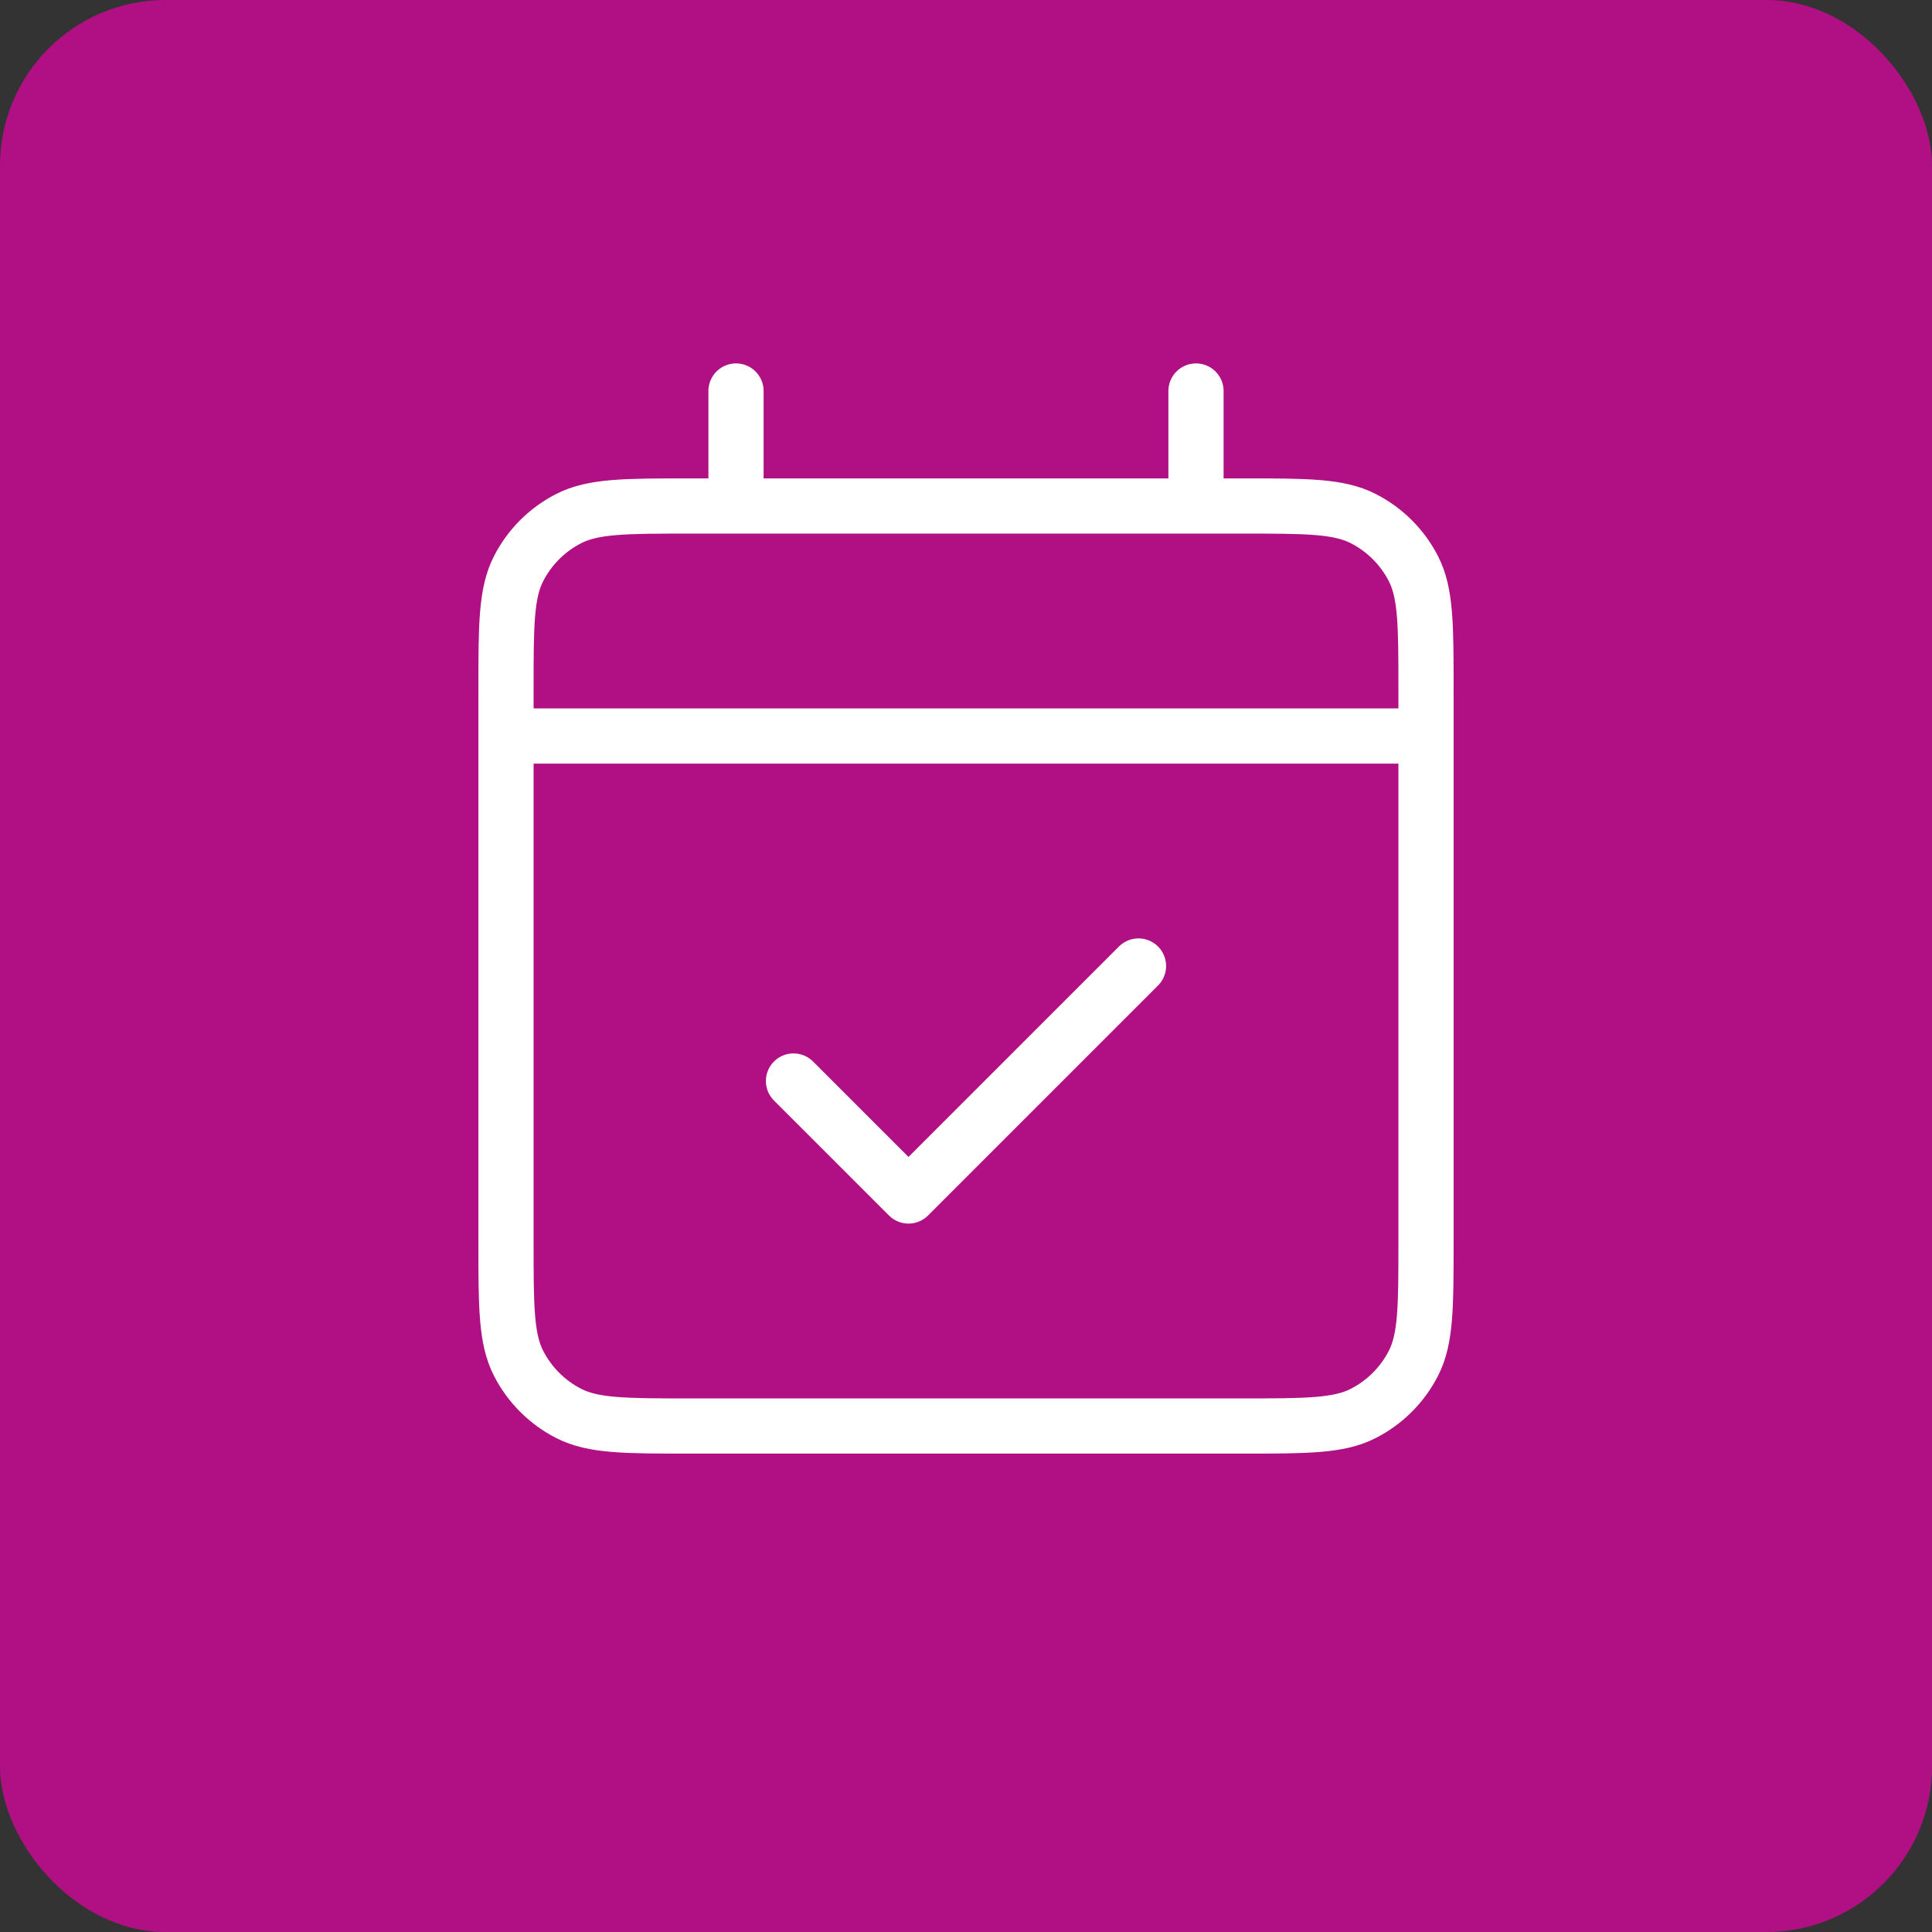 <?xml version="1.0" encoding="UTF-8"?>
<svg xmlns="http://www.w3.org/2000/svg" width="70" height="70" viewBox="0 0 70 70" fill="none">
  <rect x="0" y="0" width="70" height="70" fill="#333333" stroke="none"/>
  <rect width="70" height="70" rx="6" fill="#B01083"></rect>
  <path d="M18.333 26.667H51.667M18.333 26.667V45C18.333 47.334 18.333 48.5 18.787 49.391C19.187 50.175 19.824 50.813 20.608 51.213C21.498 51.667 22.665 51.667 24.994 51.667H45.006C47.335 51.667 48.5 51.667 49.39 51.213C50.174 50.813 50.813 50.175 51.213 49.391C51.667 48.501 51.667 47.337 51.667 45.008V26.667M18.333 26.667V25C18.333 22.667 18.333 21.499 18.787 20.608C19.187 19.824 19.824 19.187 20.608 18.788C21.499 18.333 22.667 18.333 25 18.333H26.667M51.667 26.667V24.994C51.667 22.665 51.667 21.498 51.213 20.608C50.813 19.824 50.174 19.187 49.39 18.788C48.499 18.333 47.334 18.333 45 18.333H43.333M26.667 18.333H43.333M26.667 18.333V14.167M43.333 18.333V14.167M41.25 35L32.917 43.333L28.75 39.167" stroke="white" stroke-width="2" stroke-linecap="round" stroke-linejoin="round"></path>
</svg>
